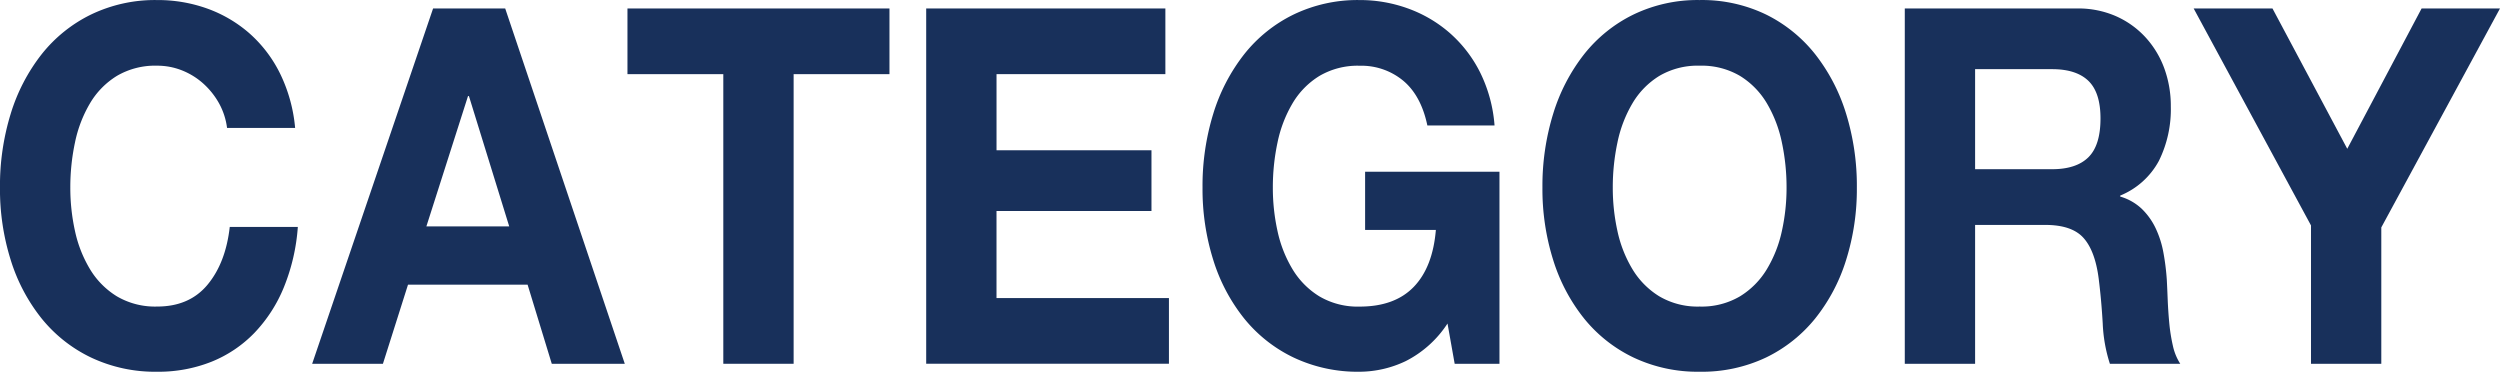 <svg xmlns="http://www.w3.org/2000/svg" width="521.5" height="77.543" viewBox="0 0 521.5 77.543">
  <g id="グループ_1861" data-name="グループ 1861" transform="translate(831.642 -1266.54)">
    <path id="パス_3103" data-name="パス 3103" d="M-785.957,1288.08a15.99,15.99,0,0,0-3.27-4.1,14.783,14.783,0,0,0-4.437-2.751,13.9,13.9,0,0,0-5.186-.986,15.748,15.748,0,0,0-8.408,2.128,16.643,16.643,0,0,0-5.605,5.71,26.509,26.509,0,0,0-3.13,8.148,44.85,44.85,0,0,0-.981,9.446,41.687,41.687,0,0,0,.981,9.083,25.931,25.931,0,0,0,3.13,7.942,16.771,16.771,0,0,0,5.605,5.657,15.73,15.73,0,0,0,8.408,2.128q6.727,0,10.511-4.568t4.624-12.041h14.2a41.1,41.1,0,0,1-2.9,12.561,30.226,30.226,0,0,1-6.166,9.551,25.864,25.864,0,0,1-8.969,6.02,29.907,29.907,0,0,1-11.305,2.076,31.251,31.251,0,0,1-13.78-2.958,29.782,29.782,0,0,1-10.324-8.149,37.128,37.128,0,0,1-6.446-12.2,49.292,49.292,0,0,1-2.242-15.1,51.023,51.023,0,0,1,2.242-15.415,38.2,38.2,0,0,1,6.446-12.4,29.83,29.83,0,0,1,10.324-8.3,30.8,30.8,0,0,1,13.78-3.011,30.55,30.55,0,0,1,10.417,1.765,27.426,27.426,0,0,1,8.782,5.139,27.234,27.234,0,0,1,6.4,8.356,32.335,32.335,0,0,1,3.177,11.419h-14.2A14.29,14.29,0,0,0-785.957,1288.08Z" transform="translate(0)" fill="#18305b"/>
    <path id="パス_3104" data-name="パス 3104" d="M-631.365,1270.876l24.945,74.118h-15.228l-5.045-16.505h-24.945l-5.232,16.505h-14.761l25.225-74.118Zm.841,45.468-8.408-27.2h-.187l-8.689,27.2Z" transform="translate(-94.893 -2.571)" fill="#18305b"/>
    <path id="パス_3105" data-name="パス 3105" d="M-510.015,1284.579v-13.7h54.654v13.7h-19.993v60.415h-14.668v-60.415Z" transform="translate(-190.738 -2.571)" fill="#18305b"/>
    <path id="パス_3106" data-name="パス 3106" d="M-307,1270.876v13.7h-35.222v15.882H-309.9v12.665h-32.326v18.166h35.969v13.7h-50.637v-74.118Z" transform="translate(-281.545 -2.571)" fill="#18305b"/>
    <path id="パス_3107" data-name="パス 3107" d="M-172.834,1341.852a22.5,22.5,0,0,1-9.623,2.232,31.249,31.249,0,0,1-13.78-2.958,29.775,29.775,0,0,1-10.324-8.149,37.128,37.128,0,0,1-6.446-12.2,49.292,49.292,0,0,1-2.242-15.1,51.023,51.023,0,0,1,2.242-15.415,38.2,38.2,0,0,1,6.446-12.4,29.823,29.823,0,0,1,10.324-8.3,30.8,30.8,0,0,1,13.78-3.011,29.448,29.448,0,0,1,9.95,1.713,27.363,27.363,0,0,1,8.689,5.035,26.982,26.982,0,0,1,6.4,8.2,29.941,29.941,0,0,1,3.083,11.211h-14.014q-1.309-6.228-5.045-9.343a13.691,13.691,0,0,0-9.063-3.114,15.747,15.747,0,0,0-8.408,2.128,16.64,16.64,0,0,0-5.605,5.71,26.521,26.521,0,0,0-3.13,8.148,44.879,44.879,0,0,0-.981,9.446,41.713,41.713,0,0,0,.981,9.083,25.943,25.943,0,0,0,3.13,7.942,16.768,16.768,0,0,0,5.605,5.657,15.73,15.73,0,0,0,8.408,2.128q7.287,0,11.258-4.1t4.625-11.886h-14.761v-12.145h28.028v40.069h-9.343l-1.495-8.408A22.59,22.59,0,0,1-172.834,1341.852Z" transform="translate(-365.546)" fill="#18305b"/>
    <path id="パス_3108" data-name="パス 3108" d="M-38.766,1290.26a38.2,38.2,0,0,1,6.446-12.4,29.827,29.827,0,0,1,10.324-8.3,30.8,30.8,0,0,1,13.78-3.011,30.731,30.731,0,0,1,13.827,3.011,29.965,29.965,0,0,1,10.277,8.3,38.213,38.213,0,0,1,6.446,12.4,51.022,51.022,0,0,1,2.242,15.415,49.291,49.291,0,0,1-2.242,15.1,37.136,37.136,0,0,1-6.446,12.2,29.914,29.914,0,0,1-10.277,8.149,31.178,31.178,0,0,1-13.827,2.958A31.25,31.25,0,0,1-22,1341.125a29.779,29.779,0,0,1-10.324-8.149,37.128,37.128,0,0,1-6.446-12.2,49.291,49.291,0,0,1-2.242-15.1A51.022,51.022,0,0,1-38.766,1290.26Zm13.406,24.5a25.942,25.942,0,0,0,3.13,7.942,16.768,16.768,0,0,0,5.605,5.657,15.73,15.73,0,0,0,8.408,2.128,15.737,15.737,0,0,0,8.408-2.128A16.8,16.8,0,0,0,5.8,1322.7a25.983,25.983,0,0,0,3.13-7.942,41.689,41.689,0,0,0,.981-9.083,44.852,44.852,0,0,0-.981-9.446,26.561,26.561,0,0,0-3.13-8.148,16.67,16.67,0,0,0-5.606-5.71,15.754,15.754,0,0,0-8.408-2.128,15.747,15.747,0,0,0-8.408,2.128,16.64,16.64,0,0,0-5.605,5.71,26.52,26.52,0,0,0-3.13,8.148,44.879,44.879,0,0,0-.981,9.446A41.714,41.714,0,0,0-25.359,1314.758Z" transform="translate(-468.878)" fill="#18305b"/>
    <path id="パス_3109" data-name="パス 3109" d="M180.684,1270.876a19.6,19.6,0,0,1,8.081,1.609,18.553,18.553,0,0,1,6.166,4.412,19.424,19.424,0,0,1,3.924,6.488,22.865,22.865,0,0,1,1.355,7.942,24.286,24.286,0,0,1-2.476,11.315,16.032,16.032,0,0,1-8.081,7.266v.208a10.973,10.973,0,0,1,4.484,2.543,13.982,13.982,0,0,1,2.9,4.048,20.277,20.277,0,0,1,1.635,5.138,49.664,49.664,0,0,1,.7,5.606q.092,1.766.187,4.152t.327,4.879a35.9,35.9,0,0,0,.748,4.723,11.455,11.455,0,0,0,1.542,3.789H187.5a31.517,31.517,0,0,1-1.494-8.408q-.28-4.878-.841-9.343-.748-5.812-3.177-8.512t-7.941-2.7H159.383v28.962H144.715v-74.118Zm-5.232,33.53q5.045,0,7.567-2.491t2.522-8.1q0-5.4-2.522-7.837t-7.567-2.439H159.383v20.865Z" transform="translate(-579.019 -2.571)" fill="#18305b"/>
    <path id="パス_3110" data-name="パス 3110" d="M292.783,1270.876h16.443l15.6,29.274,15.509-29.274h16.35l-24.758,45.675v28.443H317.261v-28.858Z" transform="translate(-666.829 -2.571)" fill="#18305b"/>
  </g>
</svg>
